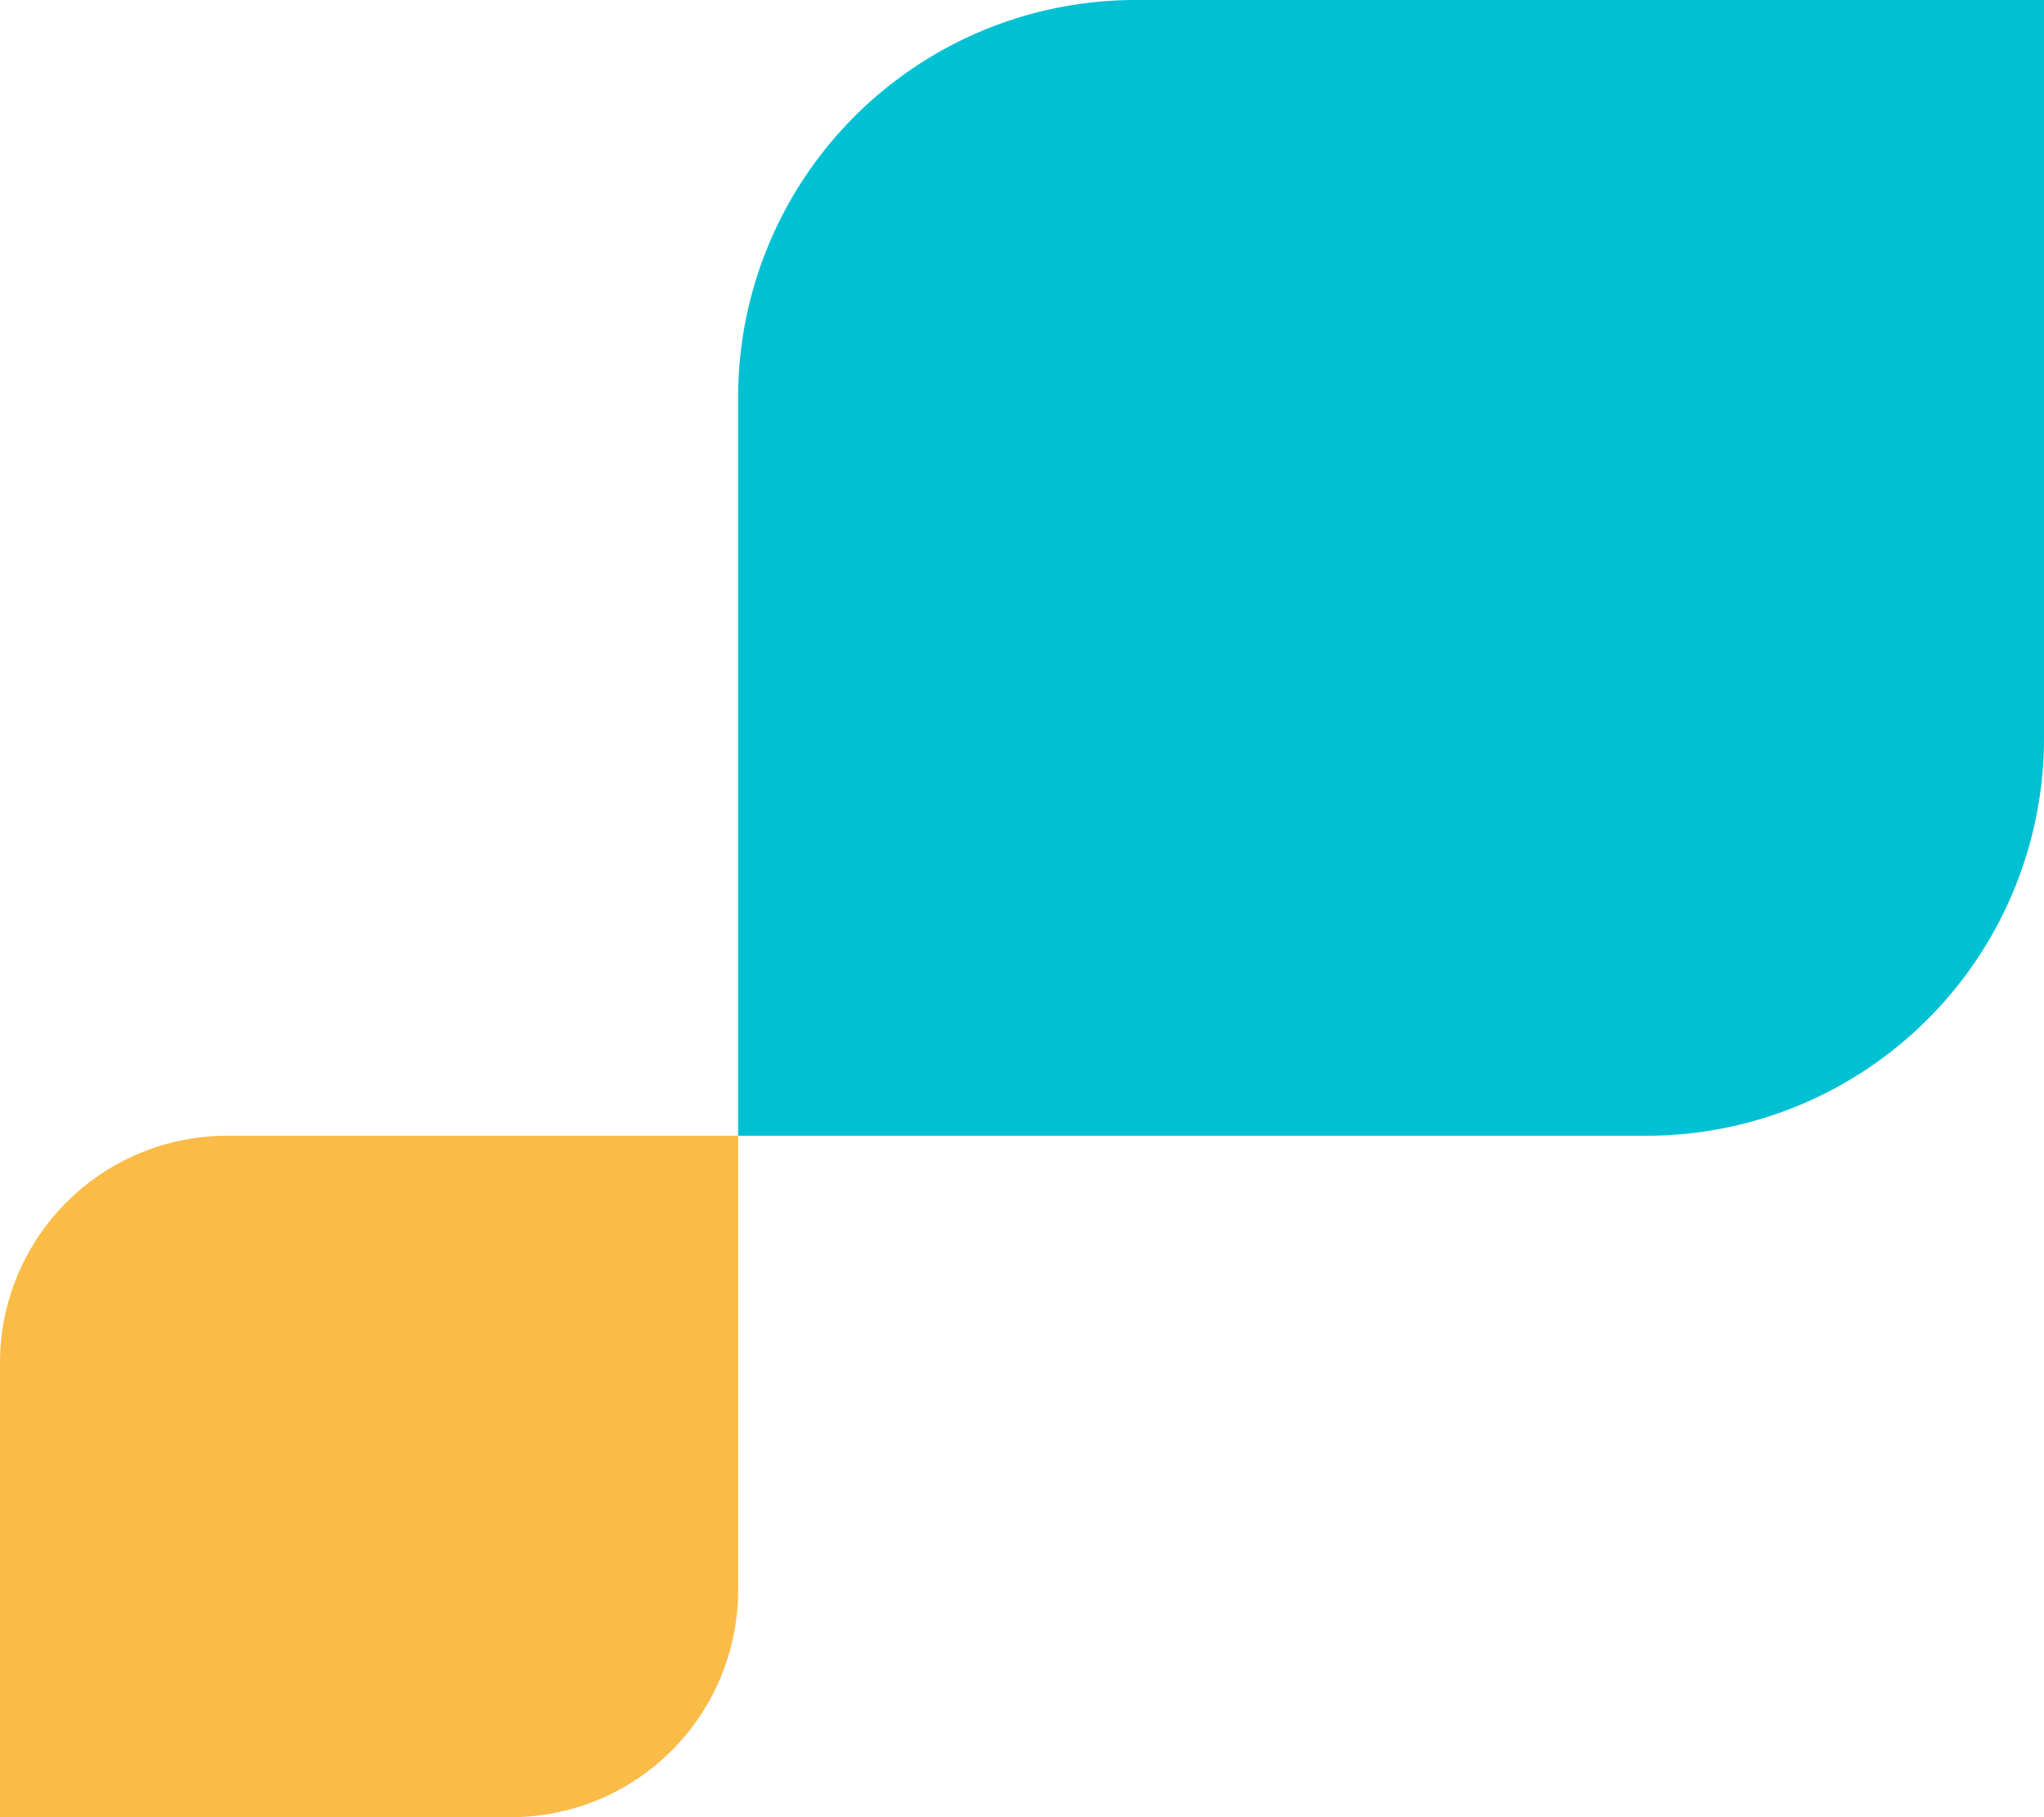 <?xml version="1.0" encoding="UTF-8"?> <svg xmlns="http://www.w3.org/2000/svg" width="36" height="32" viewBox="0 0 36 32"><g id="Grupo_27320" data-name="Grupo 27320" transform="translate(-357 -955)"><path id="Rectángulo_6762" data-name="Rectángulo 6762" d="M7,0H23a0,0,0,0,1,0,0V13a7,7,0,0,1-7,7H0a0,0,0,0,1,0,0V7A7,7,0,0,1,7,0Z" transform="translate(370 955)" fill="#00c1d4"></path><path id="Rectángulo_6763" data-name="Rectángulo 6763" d="M4,0h9a0,0,0,0,1,0,0V8a4,4,0,0,1-4,4H0a0,0,0,0,1,0,0V4A4,4,0,0,1,4,0Z" transform="translate(357 975)" fill="#fbbb47"></path></g></svg> 